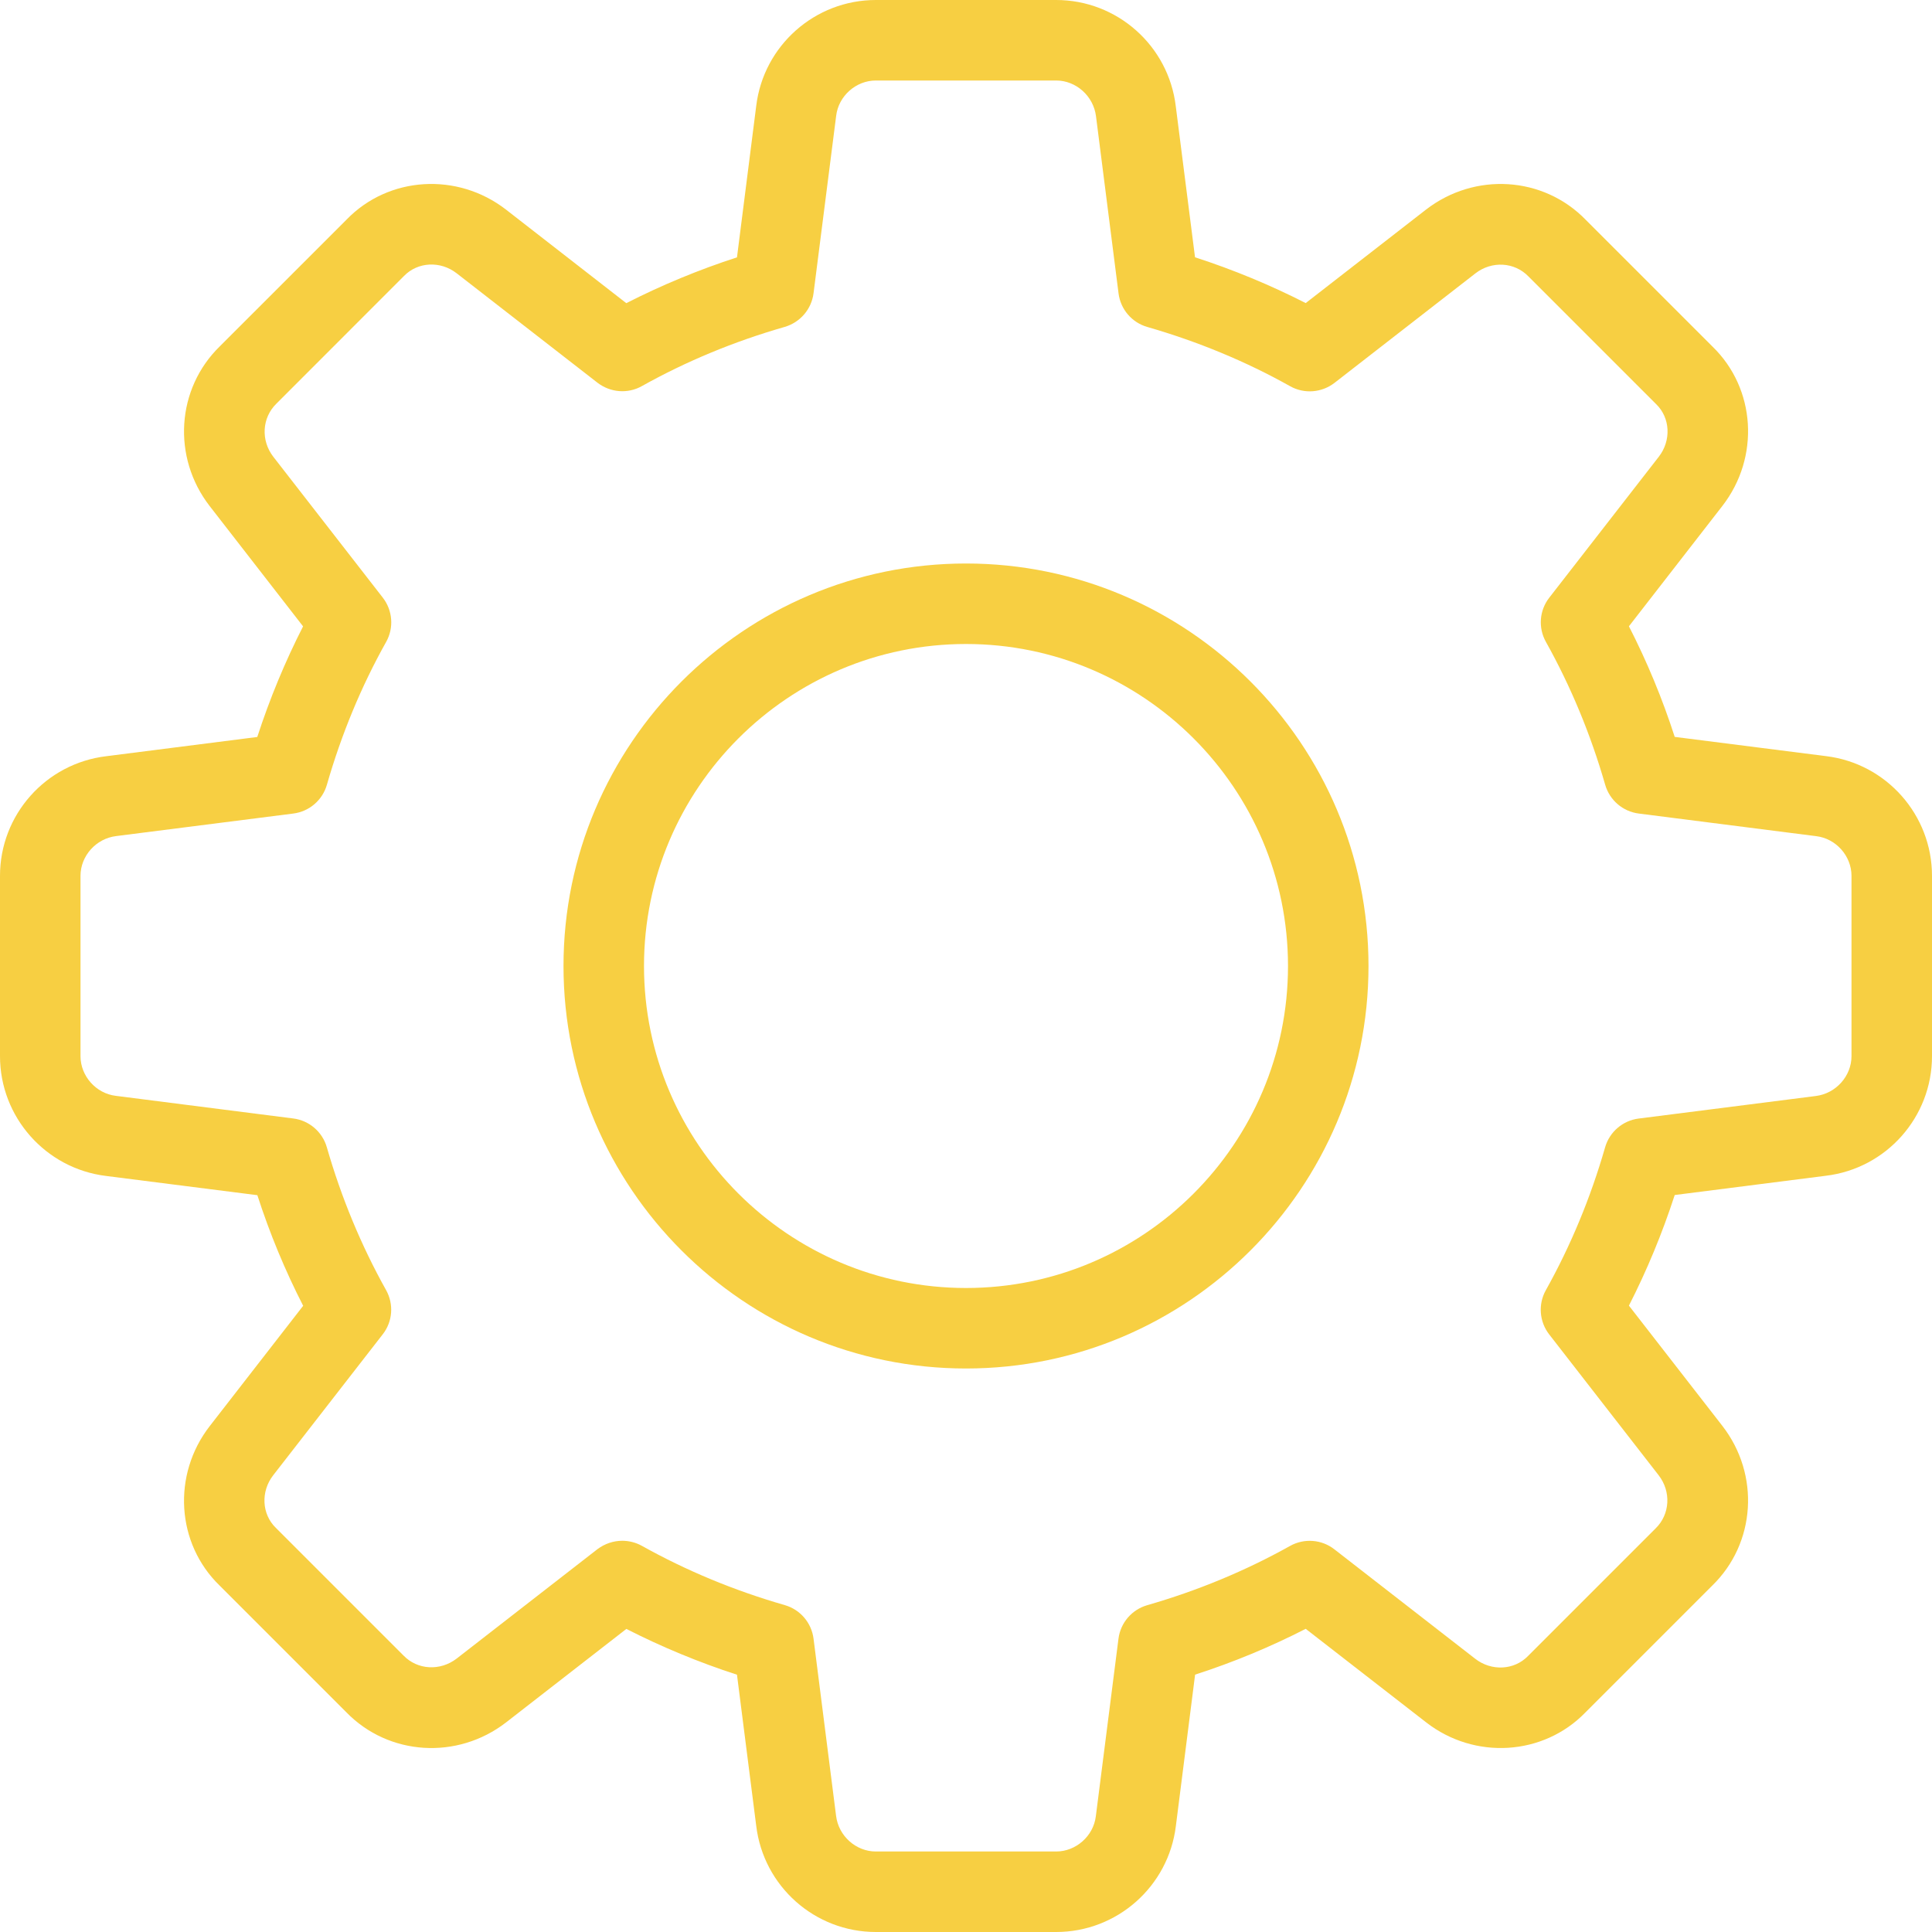 <?xml version="1.0" encoding="UTF-8"?> <svg xmlns="http://www.w3.org/2000/svg" width="150" height="150" viewBox="0 0 150 150" fill="none"><g clip-path="url(#clip0_3539_162)"><path d="M82 150H68C63.269 150 59.275 146.456 58.712 141.75L57.219 130.025C54.237 129.056 51.362 127.863 48.631 126.469L39.294 133.725C35.506 136.656 30.175 136.319 26.887 132.938L17.044 123.094C13.688 119.837 13.35 114.506 16.281 110.725L23.538 101.381C22.137 98.65 20.944 95.775 19.981 92.794L8.231 91.3C3.544 90.725 0 86.731 0 82V68C0 63.269 3.544 59.275 8.25 58.712L19.975 57.219C20.944 54.237 22.137 51.362 23.531 48.631L16.281 39.294C13.344 35.506 13.688 30.169 17.075 26.881L26.919 17.038C30.175 13.681 35.513 13.35 39.288 16.275L48.625 23.538C51.356 22.144 54.231 20.95 57.219 19.981L58.712 8.231C59.275 3.544 63.269 0 68 0H82C86.731 0 90.725 3.544 91.287 8.25L92.781 19.975C95.769 20.944 98.644 22.137 101.375 23.531L110.713 16.275C114.506 13.344 119.831 13.681 123.119 17.069L132.963 26.913C136.319 30.169 136.656 35.5 133.725 39.281L126.469 48.625C127.869 51.356 129.063 54.231 130.025 57.212L141.775 58.706C146.456 59.275 150 63.269 150 68V82C150 86.731 146.456 90.725 141.75 91.287L130.025 92.781C129.056 95.763 127.863 98.638 126.469 101.369L133.725 110.706C136.662 114.494 136.319 119.825 132.931 123.112L123.088 132.956C119.831 136.313 114.494 136.656 110.719 133.719L101.375 126.462C98.644 127.862 95.769 129.056 92.787 130.019L91.294 141.769C90.725 146.456 86.731 150 82 150ZM48.312 119.625C48.831 119.625 49.362 119.756 49.837 120.019C53.281 121.944 57.013 123.494 60.925 124.619C62.125 124.962 63.006 125.988 63.163 127.225L64.912 140.975C65.1 142.544 66.456 143.75 68 143.75H82C83.544 143.75 84.9 142.544 85.081 141.006L86.838 127.231C86.994 125.994 87.875 124.969 89.075 124.625C92.987 123.5 96.719 121.95 100.162 120.025C101.256 119.413 102.619 119.519 103.6 120.288L114.538 128.788C115.794 129.763 117.556 129.681 118.631 128.575L128.537 118.669C129.669 117.569 129.756 115.806 128.781 114.544L120.281 103.606C119.513 102.619 119.406 101.263 120.019 100.169C121.944 96.725 123.494 92.994 124.619 89.081C124.962 87.881 125.988 87 127.225 86.844L140.975 85.094C142.544 84.9 143.75 83.544 143.75 82V68C143.75 66.456 142.544 65.1 141.006 64.919L127.231 63.163C125.994 63.006 124.969 62.125 124.625 60.925C123.5 57.013 121.95 53.281 120.025 49.837C119.413 48.744 119.513 47.388 120.288 46.4L128.788 35.462C129.769 34.2 129.681 32.438 128.581 31.375L118.675 21.469C117.581 20.331 115.812 20.244 114.55 21.225L103.612 29.725C102.619 30.494 101.263 30.6 100.169 29.988C96.737 28.062 93.006 26.519 89.081 25.387C87.881 25.044 87 24.019 86.844 22.781L85.094 9.031C84.9 7.456 83.544 6.25 82 6.25H68C66.456 6.25 65.1 7.456 64.919 8.994L63.163 22.769C63.006 24.006 62.125 25.031 60.925 25.381C57 26.506 53.269 28.056 49.837 29.975C48.744 30.594 47.388 30.481 46.394 29.719L35.456 21.219C34.194 20.238 32.438 20.325 31.369 21.425L21.462 31.337C20.331 32.438 20.244 34.2 21.219 35.462L29.719 46.4C30.488 47.388 30.594 48.744 29.981 49.837C28.05 53.281 26.506 57.013 25.381 60.925C25.038 62.125 24.012 63.006 22.775 63.163L9.025 64.912C7.456 65.1 6.25 66.456 6.25 68V82C6.25 83.544 7.456 84.9 8.994 85.081L22.769 86.838C24.006 86.994 25.031 87.875 25.375 89.075C26.5 92.987 28.05 96.719 29.975 100.162C30.587 101.256 30.488 102.613 29.712 103.6L21.212 114.538C20.231 115.8 20.319 117.562 21.419 118.625L31.325 128.531C32.419 129.663 34.175 129.75 35.45 128.775L46.388 120.275C46.956 119.85 47.631 119.625 48.312 119.625Z" fill="#F7CF42"></path><path d="M75 106.25C57.769 106.25 43.75 92.231 43.75 75C43.75 57.769 57.769 43.75 75 43.75C92.231 43.75 106.25 57.769 106.25 75C106.25 92.231 92.231 106.25 75 106.25ZM75 50C61.213 50 50 61.213 50 75C50 88.788 61.213 100 75 100C88.788 100 100 88.788 100 75C100 61.213 88.788 50 75 50Z" fill="#F7CF42"></path></g><defs><clipPath id="clip0_3539_162"><rect width="150" height="150" fill="white"></rect></clipPath></defs></svg> 